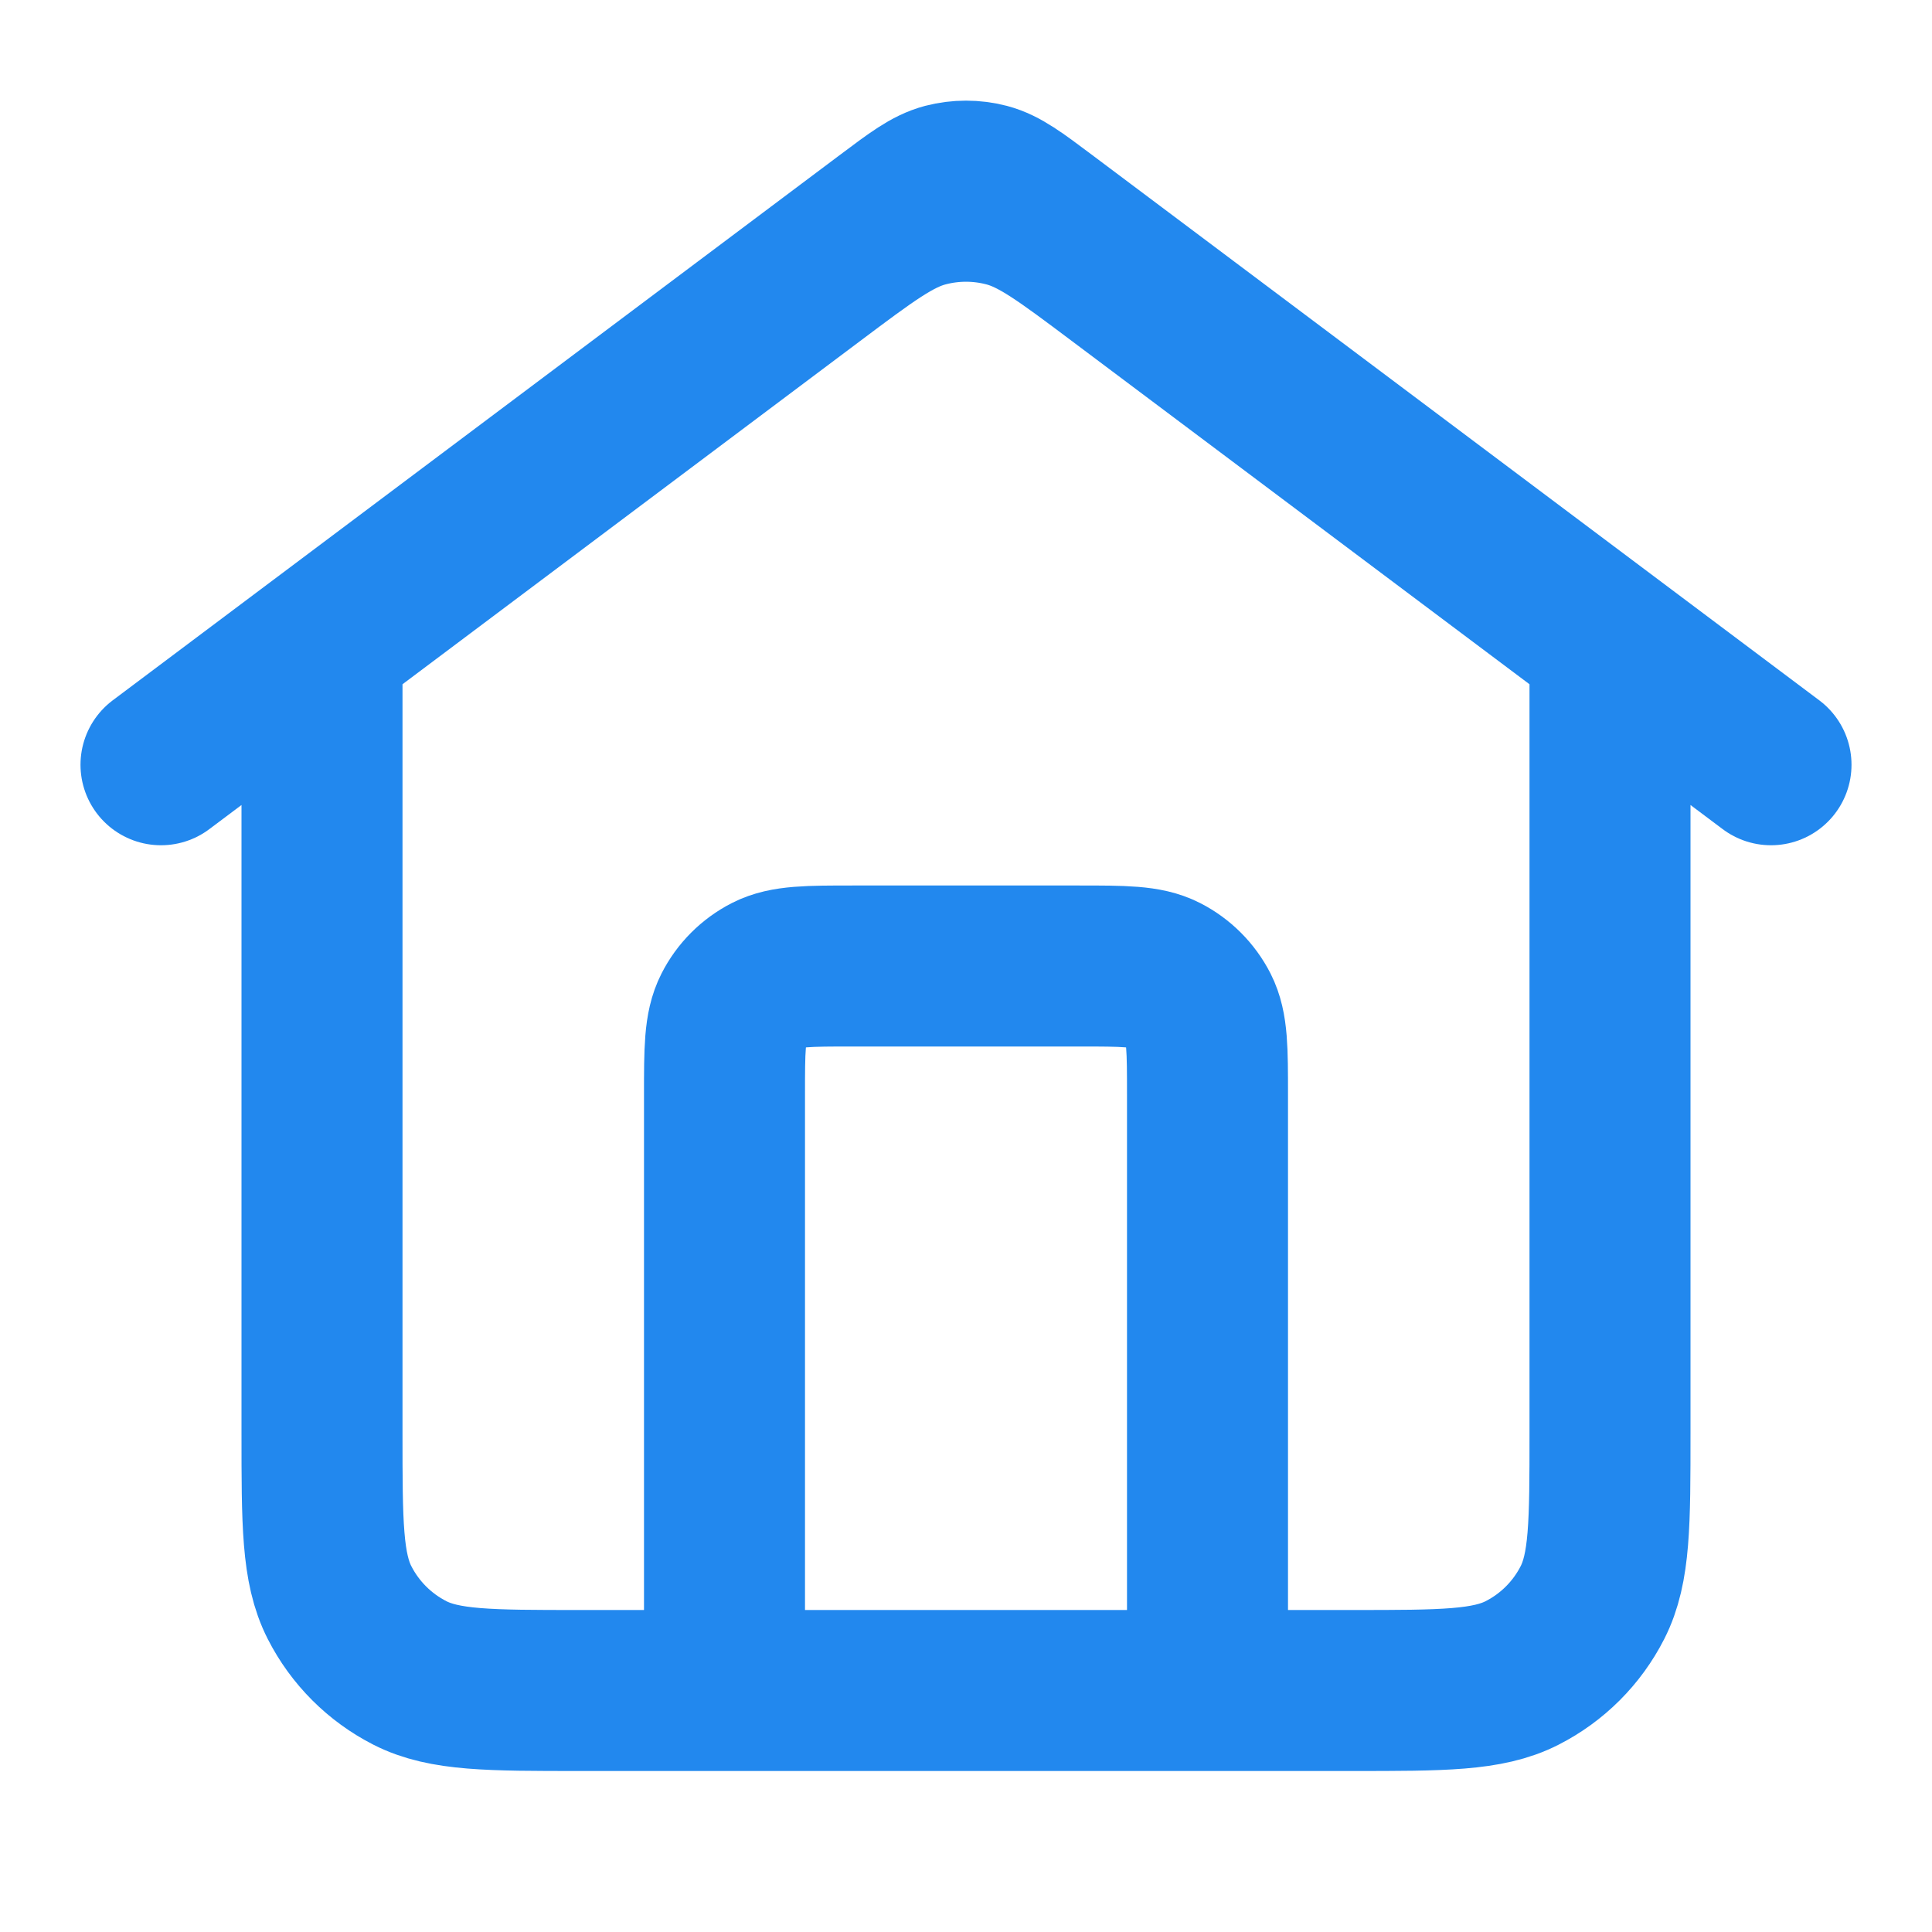 <svg width="36" height="36" viewBox="0 0 36 36" fill="none" xmlns="http://www.w3.org/2000/svg">
<path d="M13.5 31.5V20.4C13.5 19.56 13.5 19.14 13.664 18.819C13.807 18.537 14.037 18.307 14.319 18.163C14.64 18 15.06 18 15.9 18H20.1C20.94 18 21.36 18 21.681 18.163C21.963 18.307 22.193 18.537 22.337 18.819C22.5 19.14 22.5 19.56 22.5 20.4V31.5M3 14.25L16.56 4.08C17.076 3.693 17.335 3.499 17.618 3.424C17.869 3.359 18.132 3.359 18.382 3.424C18.665 3.499 18.924 3.693 19.44 4.08L33 14.25M6 12V26.7C6 28.38 6 29.22 6.327 29.862C6.615 30.427 7.074 30.885 7.638 31.173C8.28 31.5 9.12 31.5 10.8 31.5H25.2C26.88 31.5 27.72 31.5 28.362 31.173C28.927 30.885 29.385 30.427 29.673 29.862C30 29.22 30 28.38 30 26.7V12L20.88 5.16C19.847 4.385 19.331 3.998 18.764 3.849C18.263 3.717 17.737 3.717 17.236 3.849C16.669 3.998 16.153 4.385 15.12 5.16L6 12Z" stroke="#2288EE" stroke-width="3" stroke-linecap="round" stroke-linejoin="round"/>
</svg>
